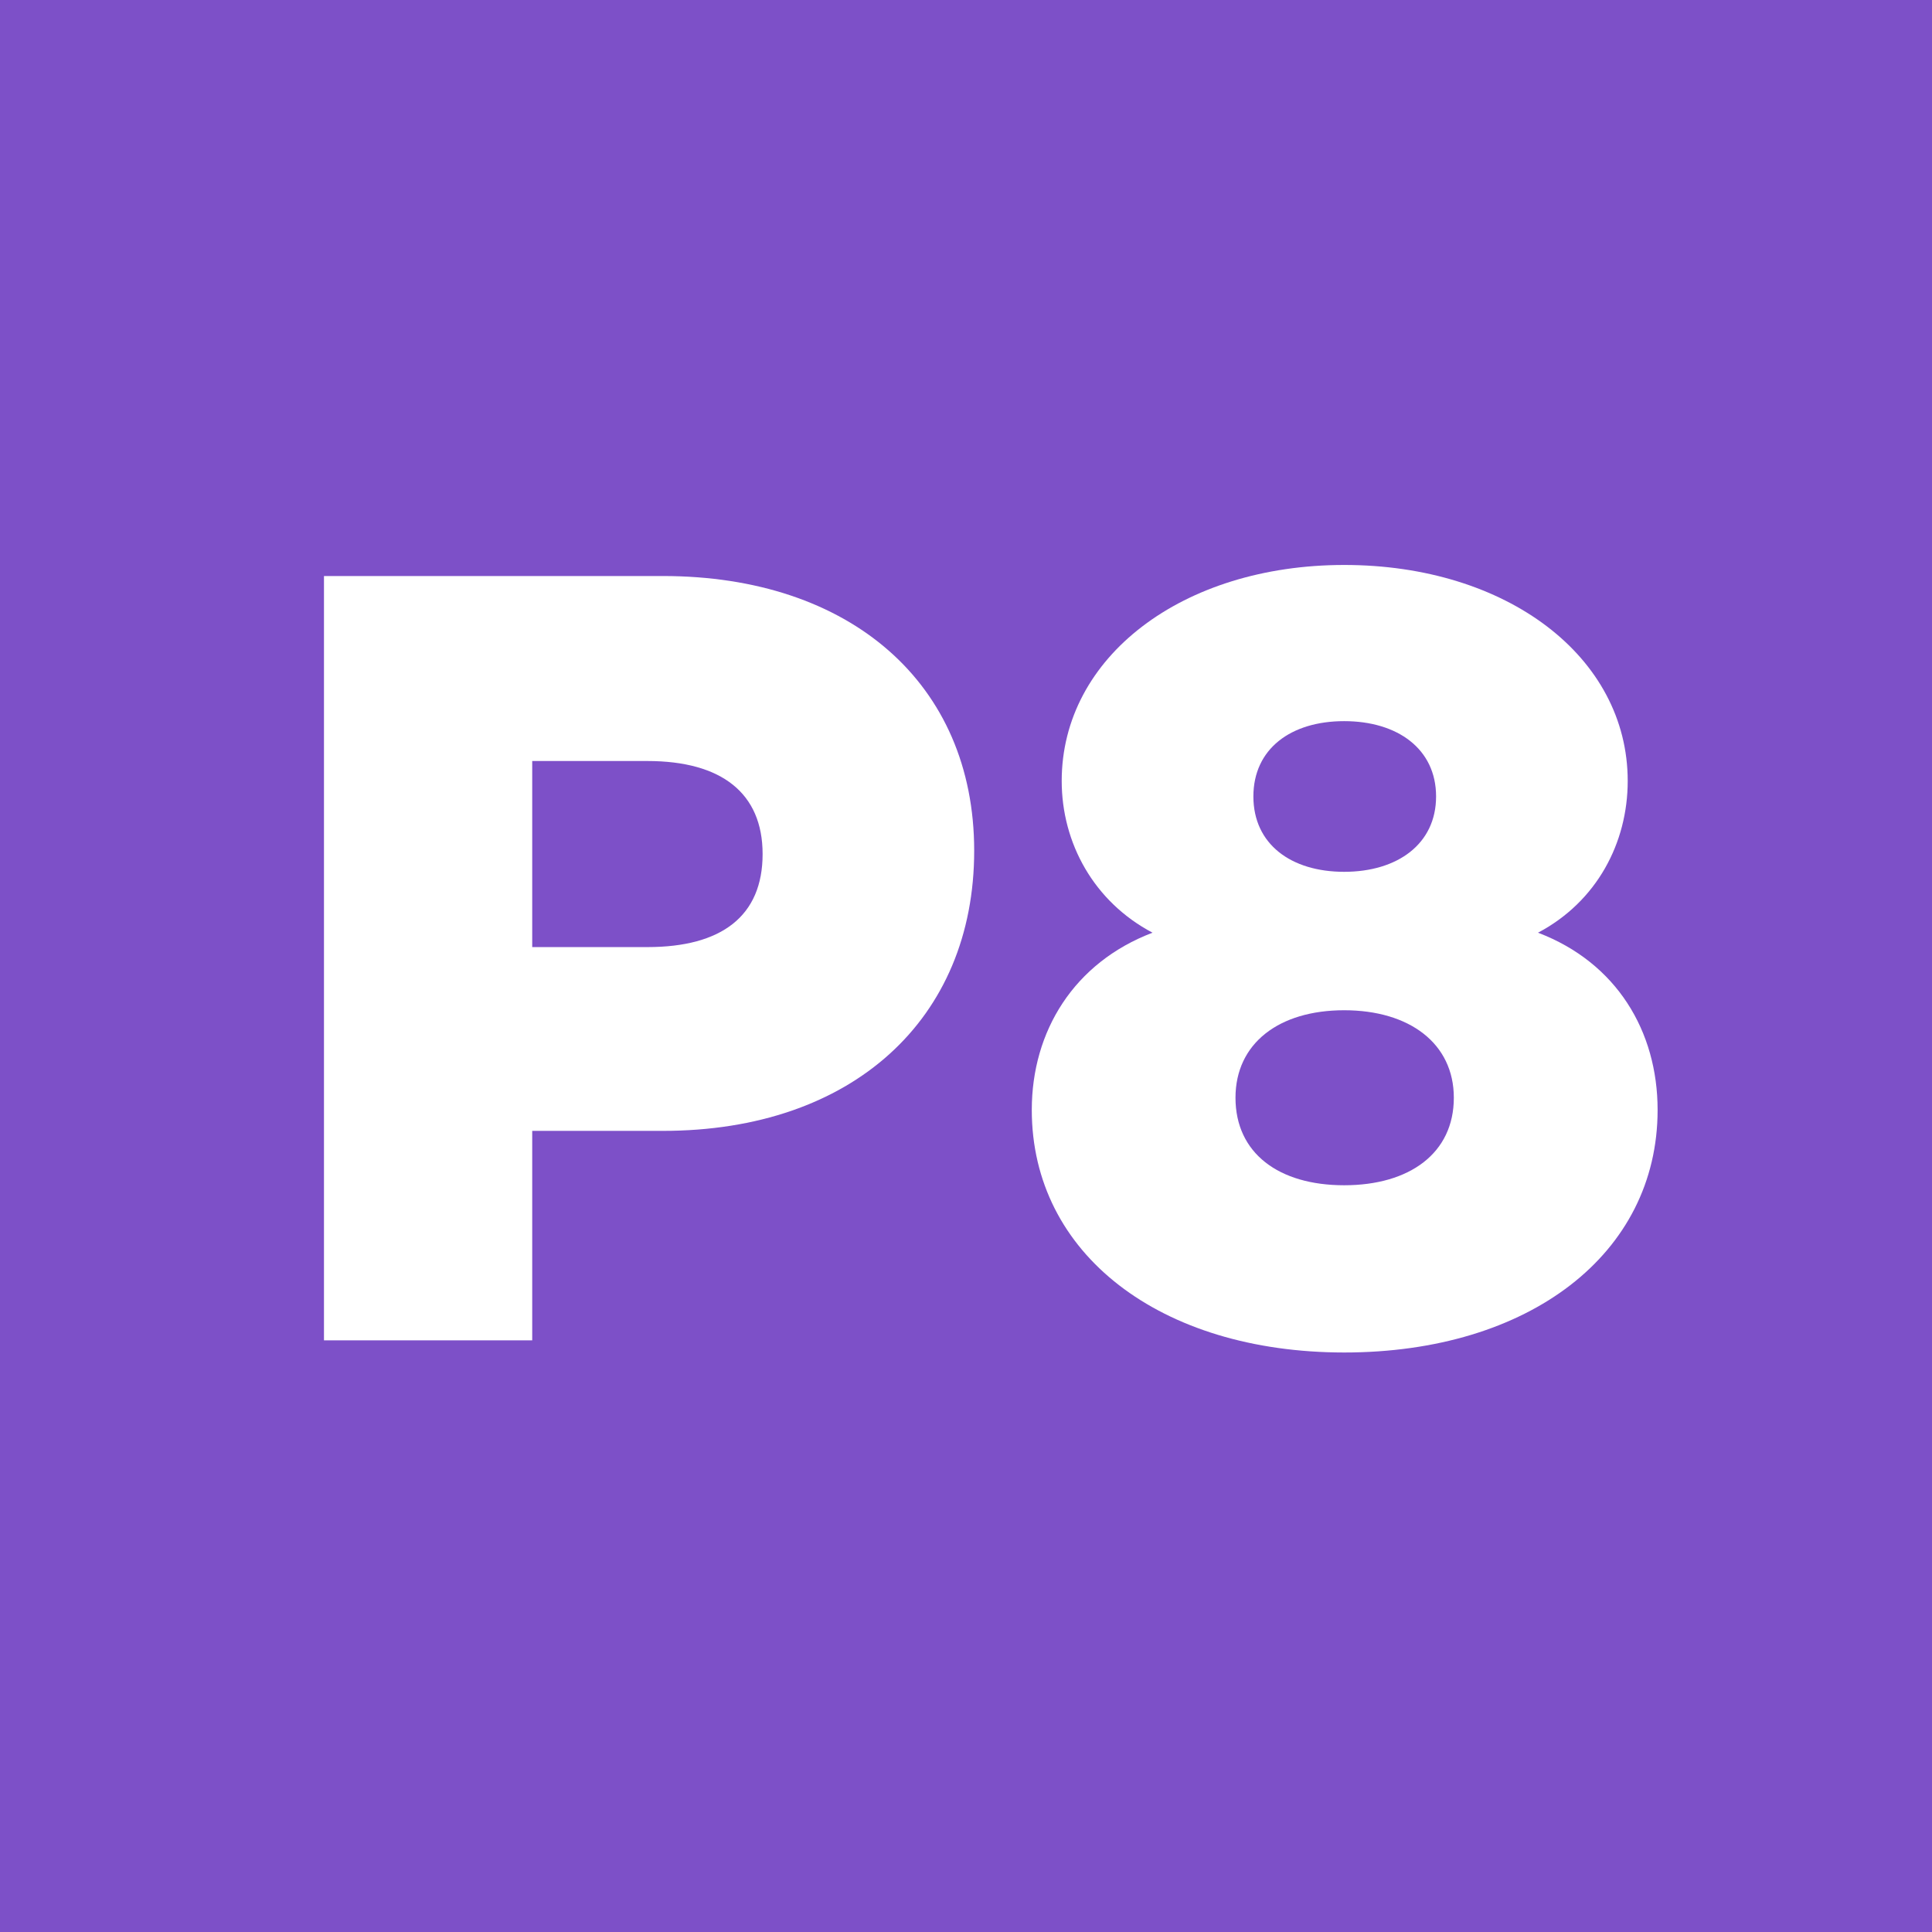 <svg xmlns="http://www.w3.org/2000/svg" viewBox="0 0 800 800"><path d="M0 0h800v800H0z" fill="#7D50C8"/><g fill="#fff"><path d="m403.39 352.27c0 69.72-50.46 116-128.89 116h-54.12v86.73h-86.23v-316.48h140.35c77.5 0 128.89 44.48 128.89 113.75zm-87.61 1.38c0-25.23-17-38.53-47.7-38.53h-47.7v77.05h47.7c30.73 0 47.7-12.84 47.7-38.52z"/><path d="m427.24 459.6c0-32.57 17.43-61 50-73.39-24.31-12.84-37.61-37.15-37.61-62.83 0-51.38 50-89.44 117-89.44 67.37 0 117.37 38.06 117.37 89.44 0 25.68-12.84 50-37.15 62.83 32.56 12.39 49.53 40.82 49.53 73.39 0 59.62-53.2 100.44-129.8 100.44-76.14-.04-129.34-40.82-129.34-100.44zm174.76-5.05c0-22.47-18.35-36.23-45.41-36.23s-45 13.76-45 36.23c0 22.94 17.89 36.24 45 36.24s45.41-13.3 45.41-36.24zm-7.35-124.75c0-19.73-16-31.19-38.07-31.19s-37.58 11.46-37.58 31.19 15.56 31.2 37.58 31.2 38.07-11.48 38.07-31.2z"/></g></svg>
